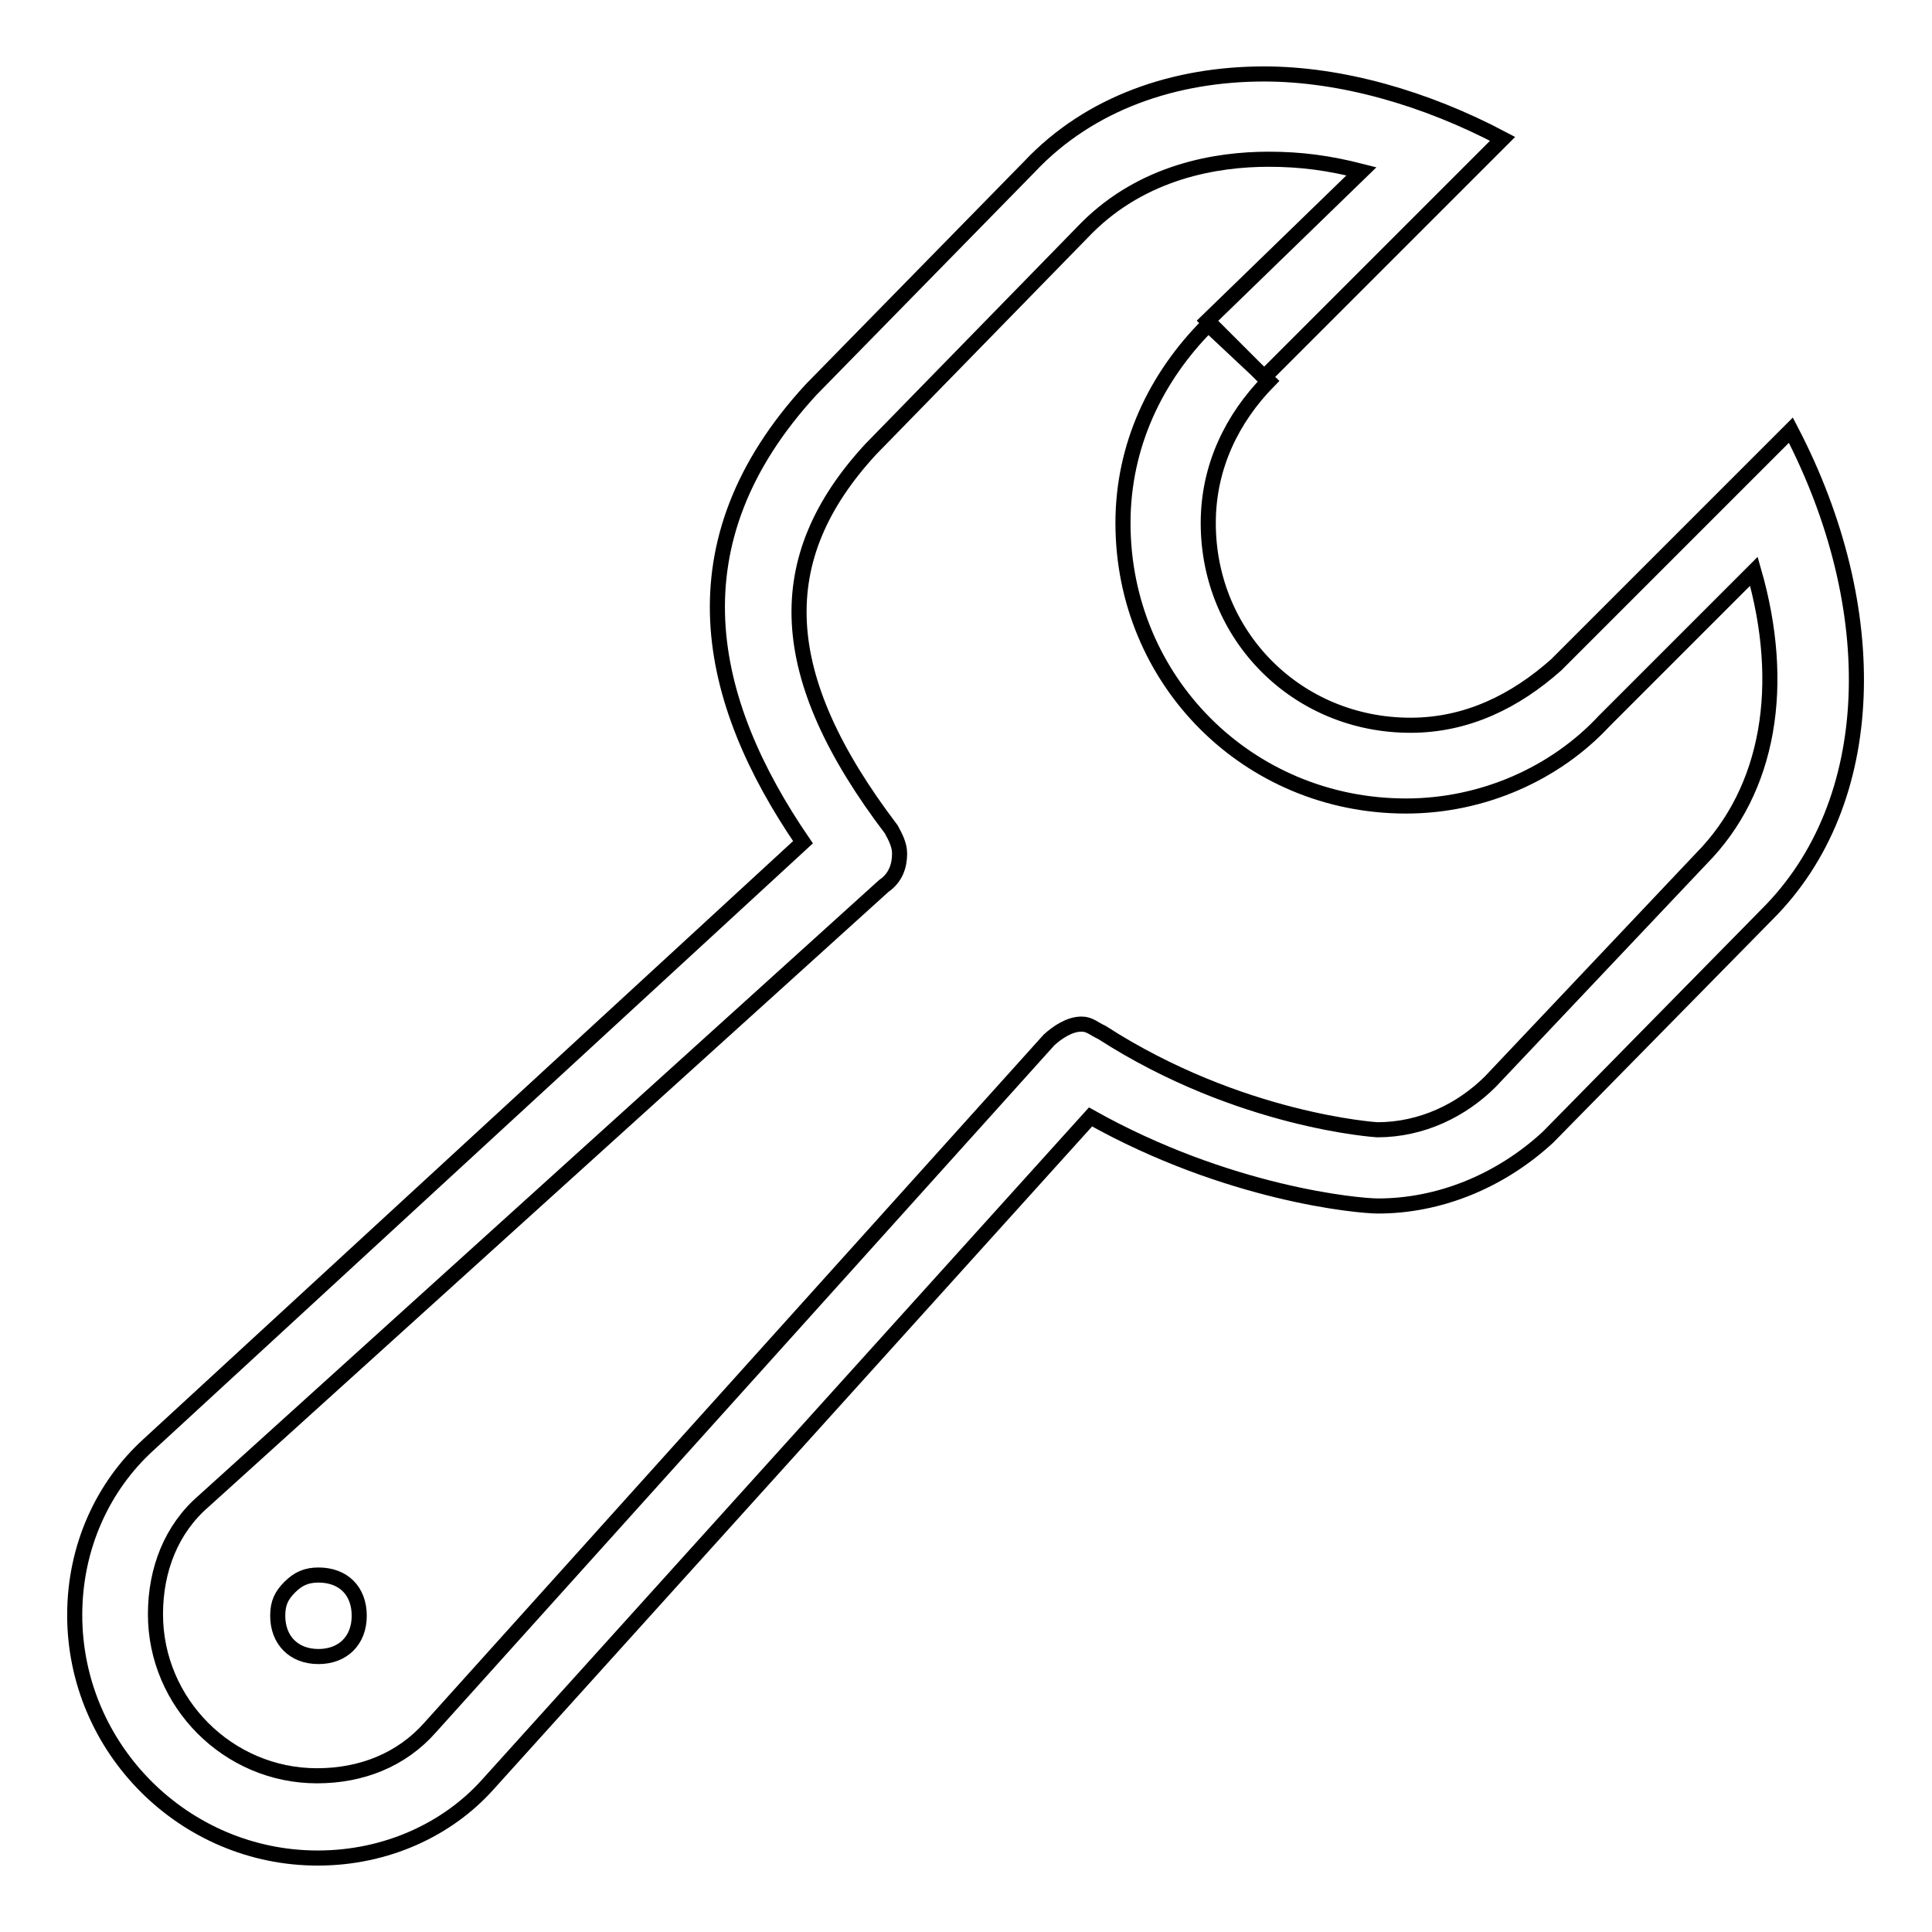 <?xml version="1.0" encoding="utf-8"?>
<!-- Svg Vector Icons : http://www.onlinewebfonts.com/icon -->
<!DOCTYPE svg PUBLIC "-//W3C//DTD SVG 1.1//EN" "http://www.w3.org/Graphics/SVG/1.1/DTD/svg11.dtd">
<svg version="1.1" xmlns="http://www.w3.org/2000/svg" xmlns:xlink="http://www.w3.org/1999/xlink" x="0px" y="0px" viewBox="0 0 256 256" enable-background="new 0 0 256 256" xml:space="preserve">
<g> <path stroke-width="2" fill-opacity="0" stroke="#000000"  d="M237.3,57l-4.3,4.3l0,0l-26.8,26.8l0,0c-5.4,4.8-11.8,8-19.3,8c-15,0-26.8-11.8-26.8-26.8 c0-7.5,3.2-13.9,8-18.8l-8-7.5c-7,7-11.3,16.1-11.3,26.3c0,20.9,16.6,37.5,37.5,37.5c10.2,0,19.8-4.3,26.3-11.3l0,0l19.8-19.8 c4.3,15,2.1,28.9-7,38.1l-27.9,29.5c-3.8,3.8-9.1,6.4-15,6.4c0,0-18.2-1.1-36.5-12.9l0,0c-1.1-0.5-1.6-1.1-2.7-1.1 c-1.6,0-3.2,1.1-4.3,2.1l0,0l-82,91.1c-3.8,4.3-9.1,6.4-15,6.4c-11.8,0-21.4-9.7-21.4-21.4c0-5.9,2.1-11.3,6.4-15l90.1-81.5l0,0 c1.6-1.1,2.1-2.7,2.1-4.3c0-1.1-0.5-2.1-1.1-3.2l0,0c-15.5-20.4-16.1-35.9-2.7-50.4L144,30.2c7.5-7.5,17.2-9.1,24.1-9.1l0,0 c4.3,0,8,0.5,12.3,1.6l-20.4,19.8l7.5,7.5l26.8-26.8l0,0l4.8-4.8c-10.2-5.4-21.4-8.6-31.6-8.6l0,0c-11.8,0-23.1,3.8-31.1,12.3 l-28.9,29.5c-18.8,20.4-13.9,41.3-1.1,60l-86.8,79.9c-5.9,5.4-9.7,13.4-9.7,22.5c0,17.7,14.5,32.2,32.2,32.2 c9.1,0,17.2-3.8,22.5-9.7l79.9-88.5c18.2,10.2,35.4,11.8,38.1,11.8c8,0,16.1-3.2,22.5-9.1l29-29.5C249.1,106.3,249.6,80.6,237.3,57 z M38.4,210.3c-1.1,1.1-1.6,2.1-1.6,3.8c0,3.2,2.1,5.4,5.4,5.4c3.2,0,5.4-2.1,5.4-5.4s-2.1-5.4-5.4-5.4 C40.6,208.7,39.5,209.2,38.4,210.3z"/></g>
</svg>